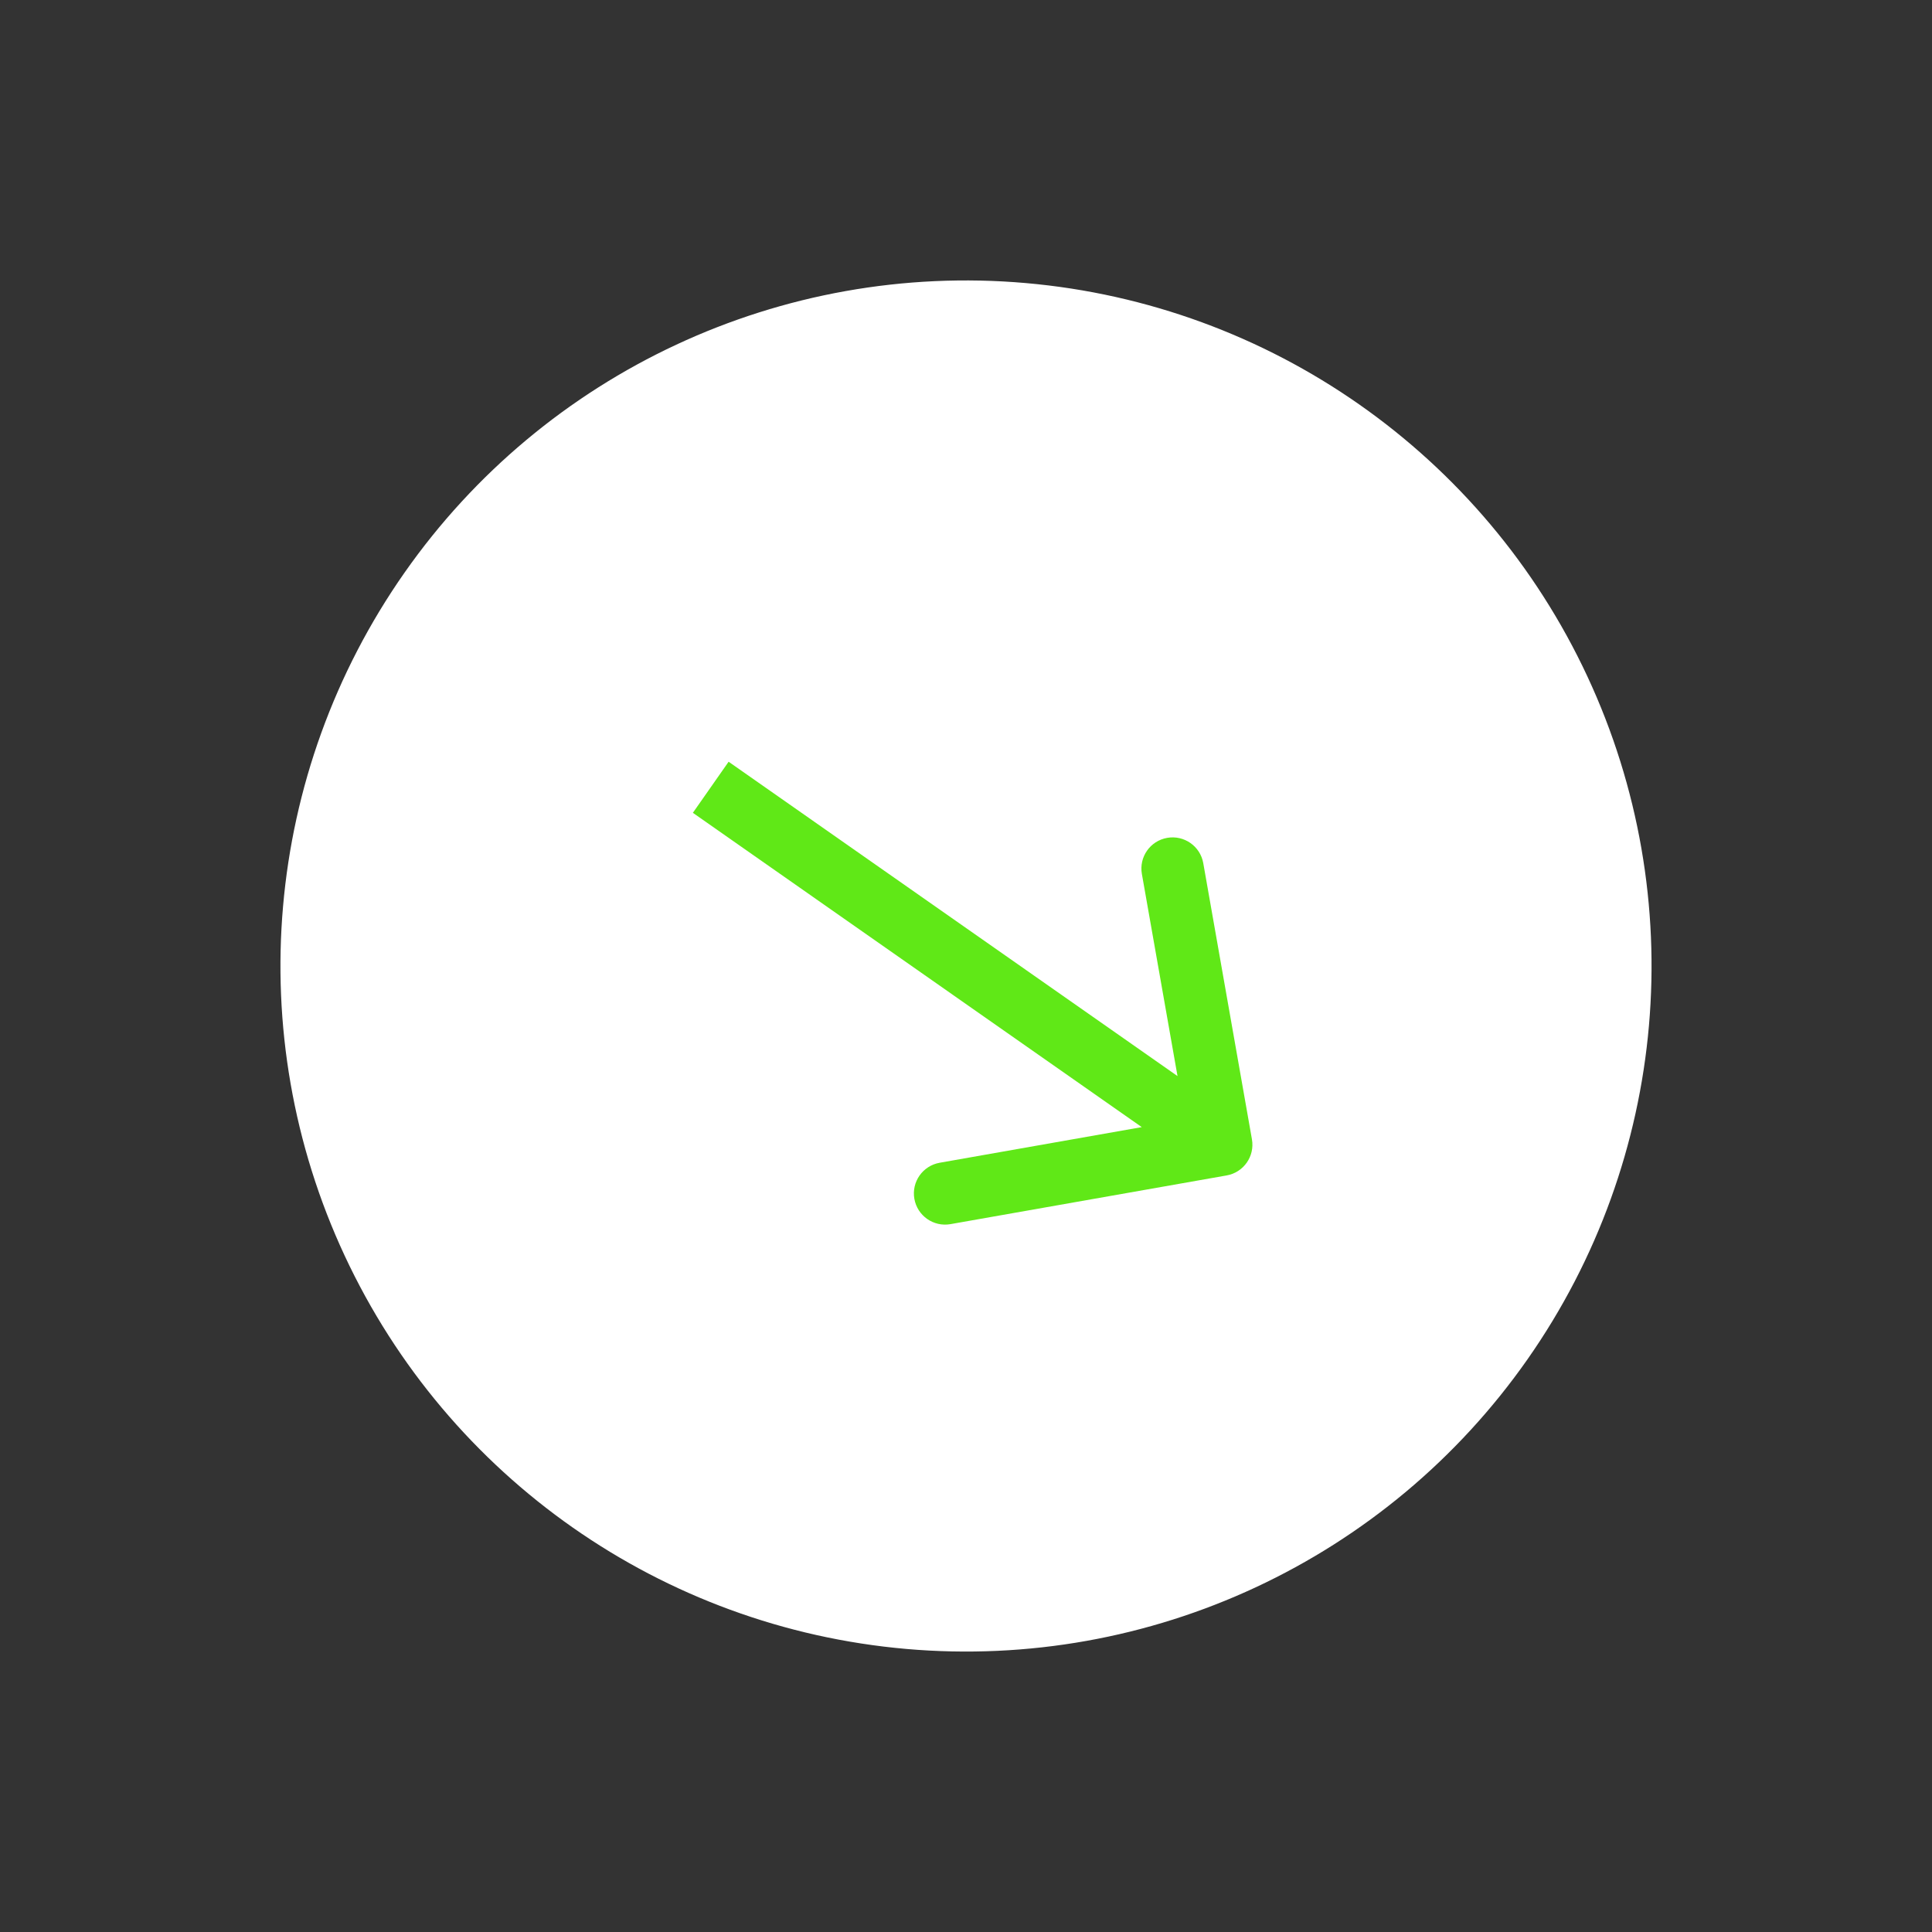 <?xml version="1.0" encoding="UTF-8"?> <svg xmlns="http://www.w3.org/2000/svg" width="62" height="62" viewBox="0 0 62 62" fill="none"><rect x="0" y="0" width="62" height="62" fill="#333333" stroke="none"/> <circle cx="31" cy="31" r="22" transform="rotate(35 31 31)" fill="white"></circle> <path d="M39.365 37.721C39.909 37.625 40.272 37.106 40.176 36.562L38.614 27.699C38.518 27.155 37.999 26.792 37.455 26.888C36.911 26.984 36.548 27.502 36.644 28.046L38.033 35.925L30.155 37.314C29.611 37.41 29.247 37.928 29.343 38.472C29.439 39.016 29.958 39.38 30.502 39.284L39.365 37.721ZM22.235 26.084L38.618 37.555L39.765 35.917L23.382 24.445L22.235 26.084Z" fill="#60E817"></path> </svg> 